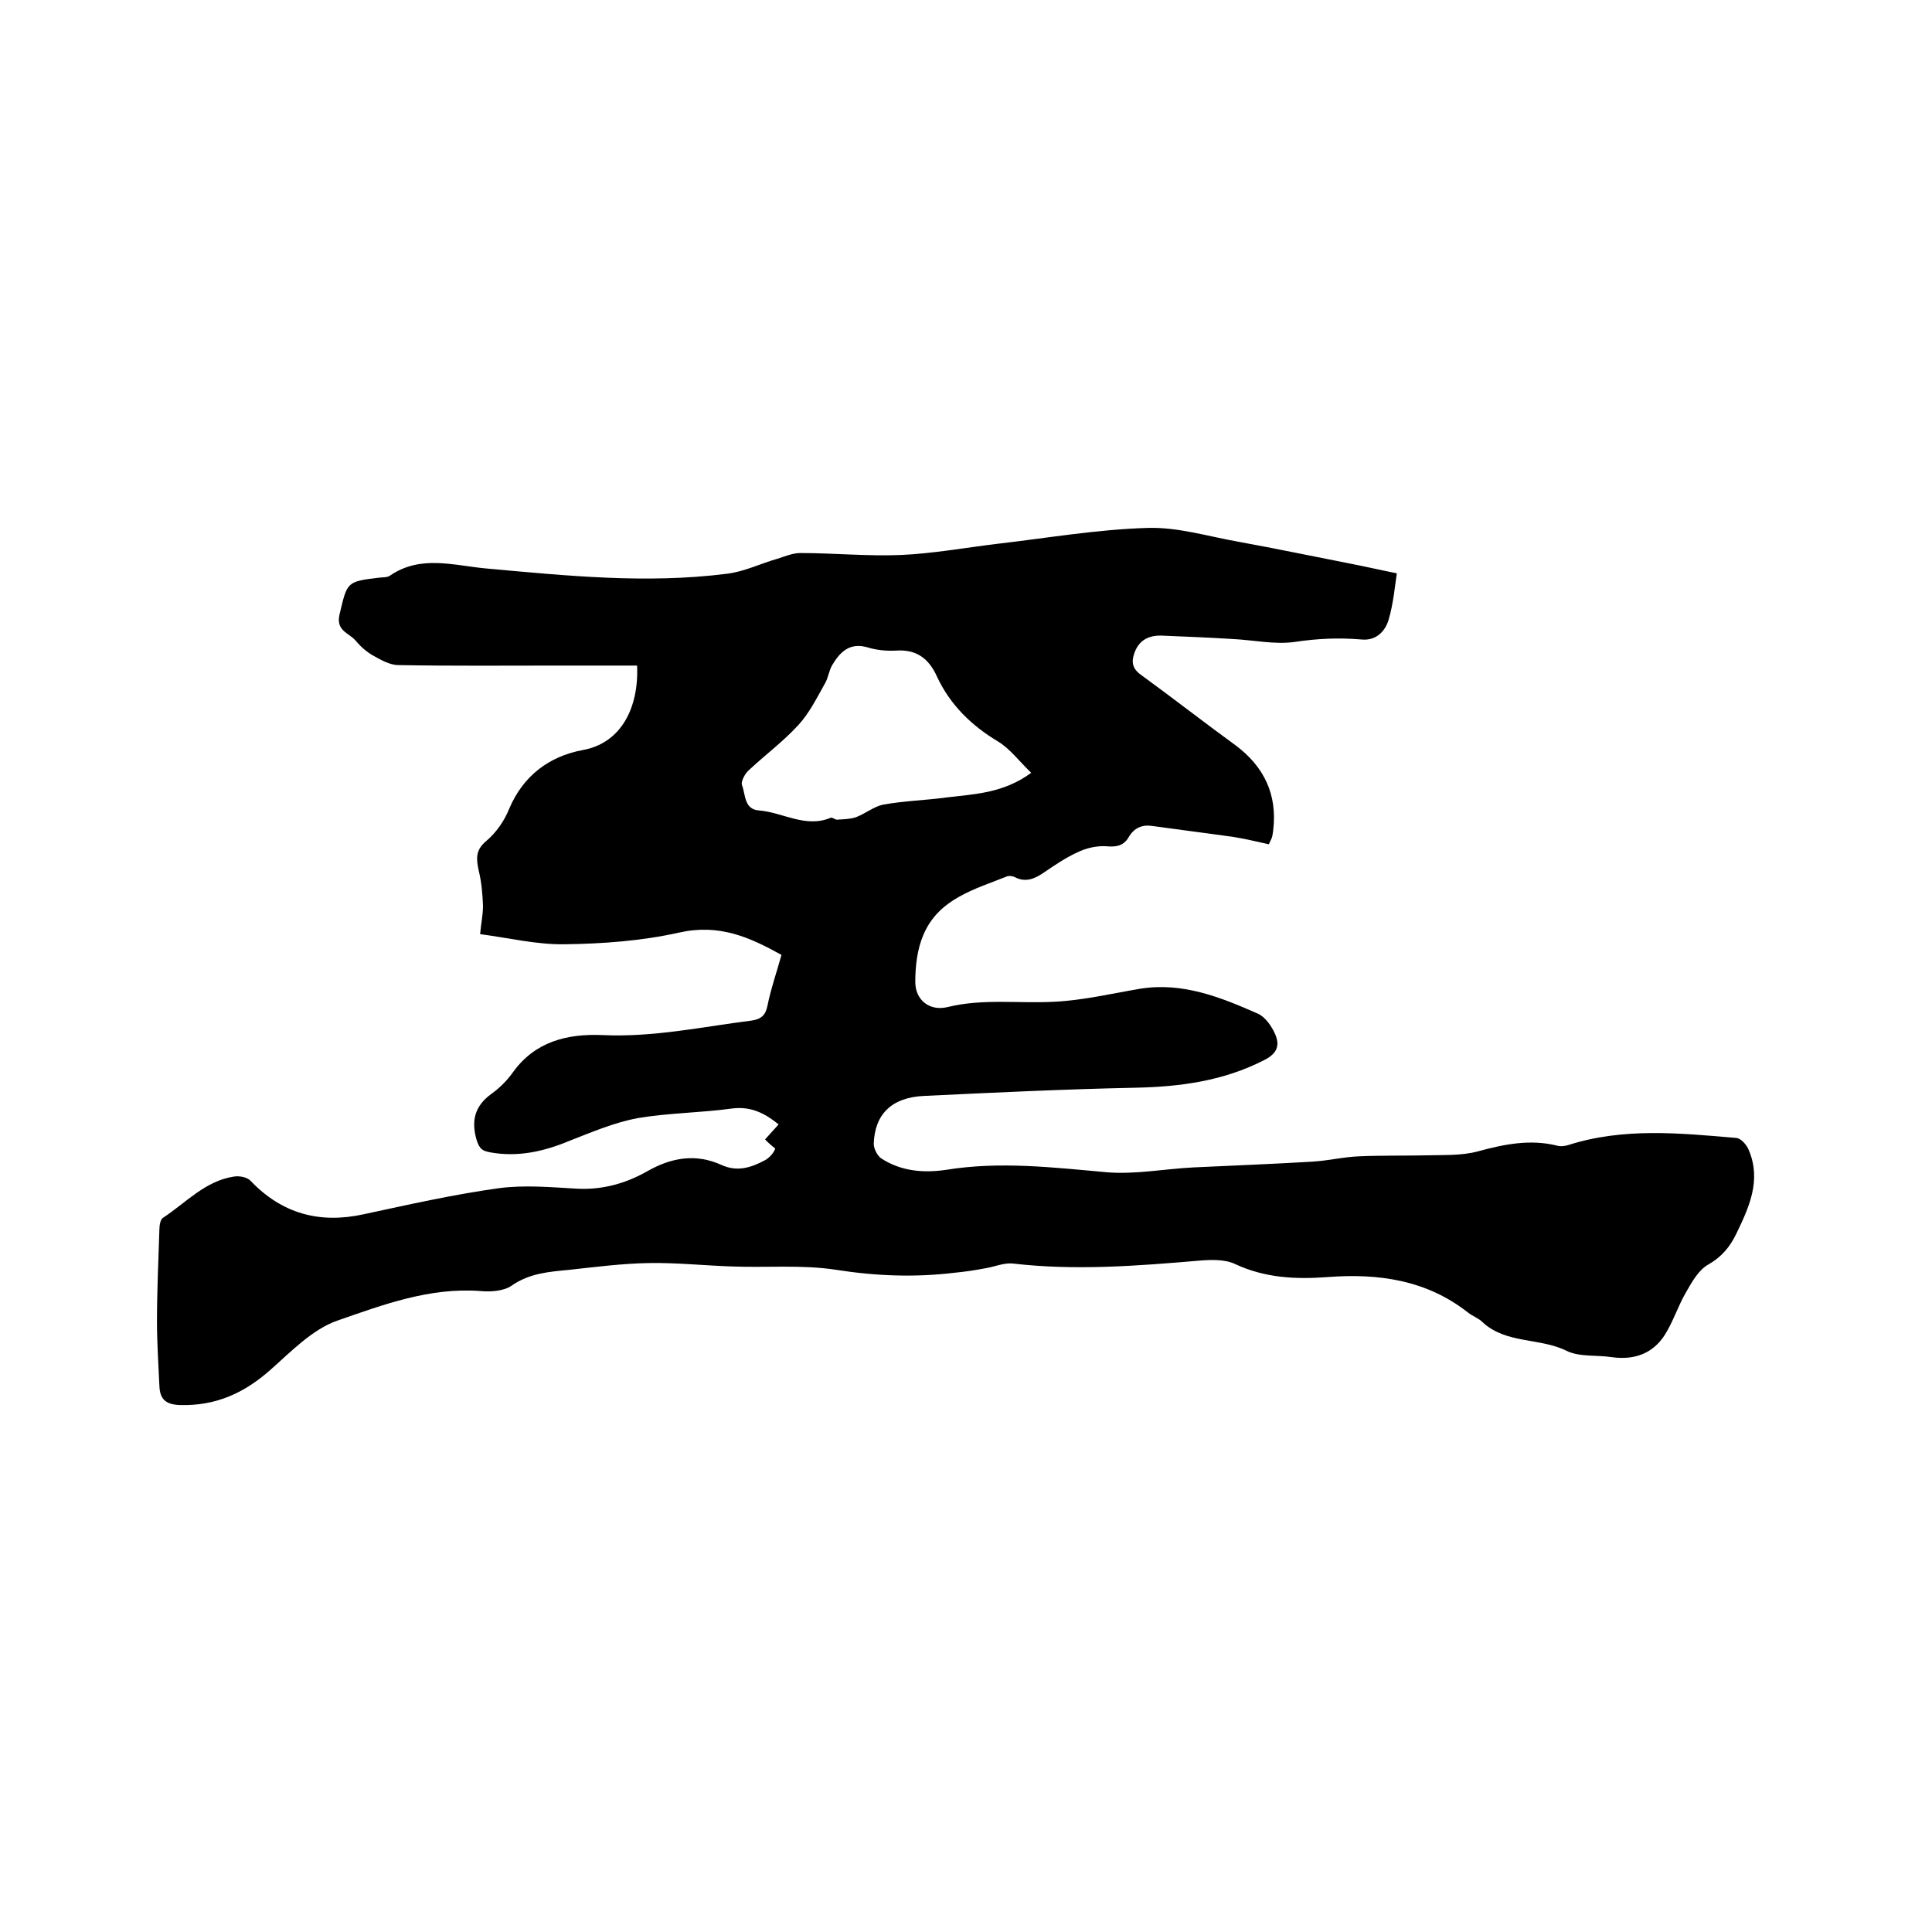 <svg enable-background="new 0 0 400 400" viewBox="0 0 400 400" xmlns="http://www.w3.org/2000/svg"><path d="m158.4 235.9c.9-1 1.8-2 2.8-3.1-2.7-2.2-5.6-3.8-9.6-3.3-6.5.9-13.1.9-19.6 2-4.8.9-9.5 2.9-14.1 4.7-5.3 2.2-10.6 3.4-16.3 2.4-1.7-.3-2.3-.7-2.9-2.5-1.2-4.1-.4-7.1 3-9.6 1.7-1.2 3.3-2.8 4.5-4.5 4.6-6.4 11.3-8 18.5-7.7 10.5.5 20.6-1.7 30.9-3 2-.3 2.9-1.1 3.3-3.1.7-3.5 1.9-6.9 2.9-10.5-6.7-3.7-12.9-6.5-21.3-4.6-7.6 1.7-15.7 2.3-23.6 2.4-5.7.1-11.5-1.3-17.5-2.1.2-2.2.6-4 .6-5.9-.1-2.4-.3-4.9-.9-7.3-.5-2.4-.7-4.2 1.6-6.1 2-1.7 3.7-4.1 4.7-6.6 2.9-6.9 8.3-10.9 15.2-12.2 8-1.4 11.7-8.8 11.3-17.5-5.3 0-10.7 0-16.1 0-11.1 0-22.2.1-33.3-.1-1.8 0-3.7-1.1-5.3-2-1.4-.8-2.6-1.9-3.6-3.1-1.4-1.6-4.1-2-3.3-5.4 1.6-6.7 1.4-6.8 8.2-7.6.7-.1 1.6 0 2.2-.4 6.4-4.4 13.3-2.1 20-1.5 16.6 1.5 33.1 3.2 49.7 1.1 3.6-.4 7-2.1 10.5-3.1 1.6-.5 3.2-1.2 4.8-1.2 7 0 14 .7 20.9.4 6.6-.3 13.2-1.5 19.8-2.3 10.4-1.2 20.8-3 31.2-3.3 6.3-.2 12.7 1.8 19 2.9 7.7 1.4 15.3 3 23 4.5 3.1.6 6.1 1.3 9.6 2-.4 2.6-.7 6.2-1.7 9.6-.7 2.4-2.6 4.4-5.6 4.1-4.6-.4-9.2-.2-13.8.5-4.2.6-8.6-.4-12.9-.6-4.9-.3-9.7-.5-14.6-.7-2.6-.1-4.7.8-5.7 3.5-.7 1.9-.5 3.3 1.3 4.6 6.6 4.8 13 9.8 19.6 14.6 5.9 4.4 8.7 10.2 7.8 17.6-.1.5-.1 1.1-.3 1.6-.1.3-.3.6-.6 1.3-2.3-.5-4.7-1.1-7.2-1.5-5.6-.8-11.3-1.5-17-2.3-2-.3-3.7.4-4.8 2.3s-2.7 2.1-4.8 1.9c-1.9-.1-4.1.4-5.9 1.3-2.4 1.1-4.6 2.6-6.8 4.1-1.9 1.3-3.8 2.2-6.1 1-.4-.2-1.1-.3-1.5-.2-6.7 2.7-14.2 4.6-17.4 12.1-1.3 3-1.7 6.5-1.7 9.8 0 3.8 3 6.1 6.7 5.2 7.3-1.8 14.7-.7 22.1-1.1 6-.3 11.9-1.7 17.8-2.7 8.8-1.4 16.7 1.8 24.4 5.2 1.5.7 2.8 2.6 3.5 4.2 1 2.3.5 4-2.3 5.4-8.4 4.3-17.3 5.5-26.6 5.7-14.6.3-29.2 1-43.8 1.7-6.7.3-10.2 3.8-10.4 9.9 0 1 .7 2.4 1.5 3 4.1 2.7 8.8 3.1 13.5 2.4 11.1-1.8 22.1-.5 33.2.5 5.9.5 12-.7 18-1 8.2-.4 16.5-.7 24.7-1.2 3.3-.2 6.5-1 9.7-1.1 4.6-.2 9.2-.1 13.8-.2 3.5-.1 7.2.1 10.6-.8 5.5-1.5 10.9-2.6 16.5-1.2.7.2 1.5.1 2.2-.1 11.5-3.7 23.2-2.5 34.9-1.5 1 .1 2.2 1.5 2.6 2.6 2.6 6.2 0 11.8-2.6 17.2-1.3 2.7-3 4.8-5.8 6.4-2 1.1-3.4 3.6-4.6 5.7-1.7 2.9-2.7 6.2-4.5 9-2.5 3.8-6.3 5.1-10.8 4.5-3.1-.5-6.7 0-9.4-1.3-5.6-2.8-12.6-1.4-17.5-6-.8-.8-2-1.2-2.9-1.9-8.6-6.8-18.6-8.2-29.1-7.4-6.6.5-13 .2-19.2-2.7-2.1-1-5-.9-7.4-.7-12.9 1.1-25.7 2.1-38.6.6-1.9-.2-3.8.7-5.8 1-2.1.4-4.1.7-6.2.9-8.2 1-16.3.7-24.6-.6-7.1-1.1-14.5-.4-21.8-.7-5.7-.2-11.3-.8-17-.7-5.5.1-10.9.8-16.4 1.4-4.2.4-8.3.7-12 3.3-1.6 1.1-4.3 1.3-6.4 1.1-10.5-.8-20.1 2.8-29.6 6.1-5.2 1.8-9.6 6.4-13.9 10.2-5.4 4.8-11.3 7.5-18.7 7.3-3-.1-4.2-1.2-4.3-4-.2-4.4-.5-8.9-.5-13.3 0-6.3.3-12.7.5-19 0-.9.2-2.2.8-2.5 4.7-3.1 8.7-7.6 14.6-8.5 1.1-.2 2.8.1 3.5.9 6.5 6.8 14.3 8.9 23.4 6.9 9.3-2 18.6-4.1 28-5.4 5.3-.7 10.8-.2 16.1.1s10.2-1.1 14.6-3.6c5.1-2.9 10.1-3.7 15.4-1.3 3.3 1.5 6.2.5 9-1 .9-.5 1.8-1.5 2.1-2.4.2.1-1.1-.8-2.1-1.9zm55.1-75.9c-2.5-2.4-4.4-5-6.9-6.5-5.5-3.3-9.9-7.6-12.6-13.4-1.7-3.8-4.3-5.7-8.5-5.4-2 .1-4.1-.1-6-.7-3.6-1-5.6 1-7.2 3.7-.7 1.2-.8 2.6-1.5 3.8-1.7 3-3.2 6.1-5.5 8.6-3.1 3.4-6.9 6.2-10.3 9.4-.8.7-1.6 2.3-1.4 3 .8 2 .4 5.1 3.6 5.3 4.9.4 9.6 3.7 14.8 1.5.4-.1 1 .5 1.4.4 1.3-.1 2.6-.1 3.8-.5 1.9-.7 3.7-2.2 5.6-2.6 4.4-.8 8.8-.9 13.2-1.5 5.9-.7 11.8-.9 17.5-5.1z"/></svg>